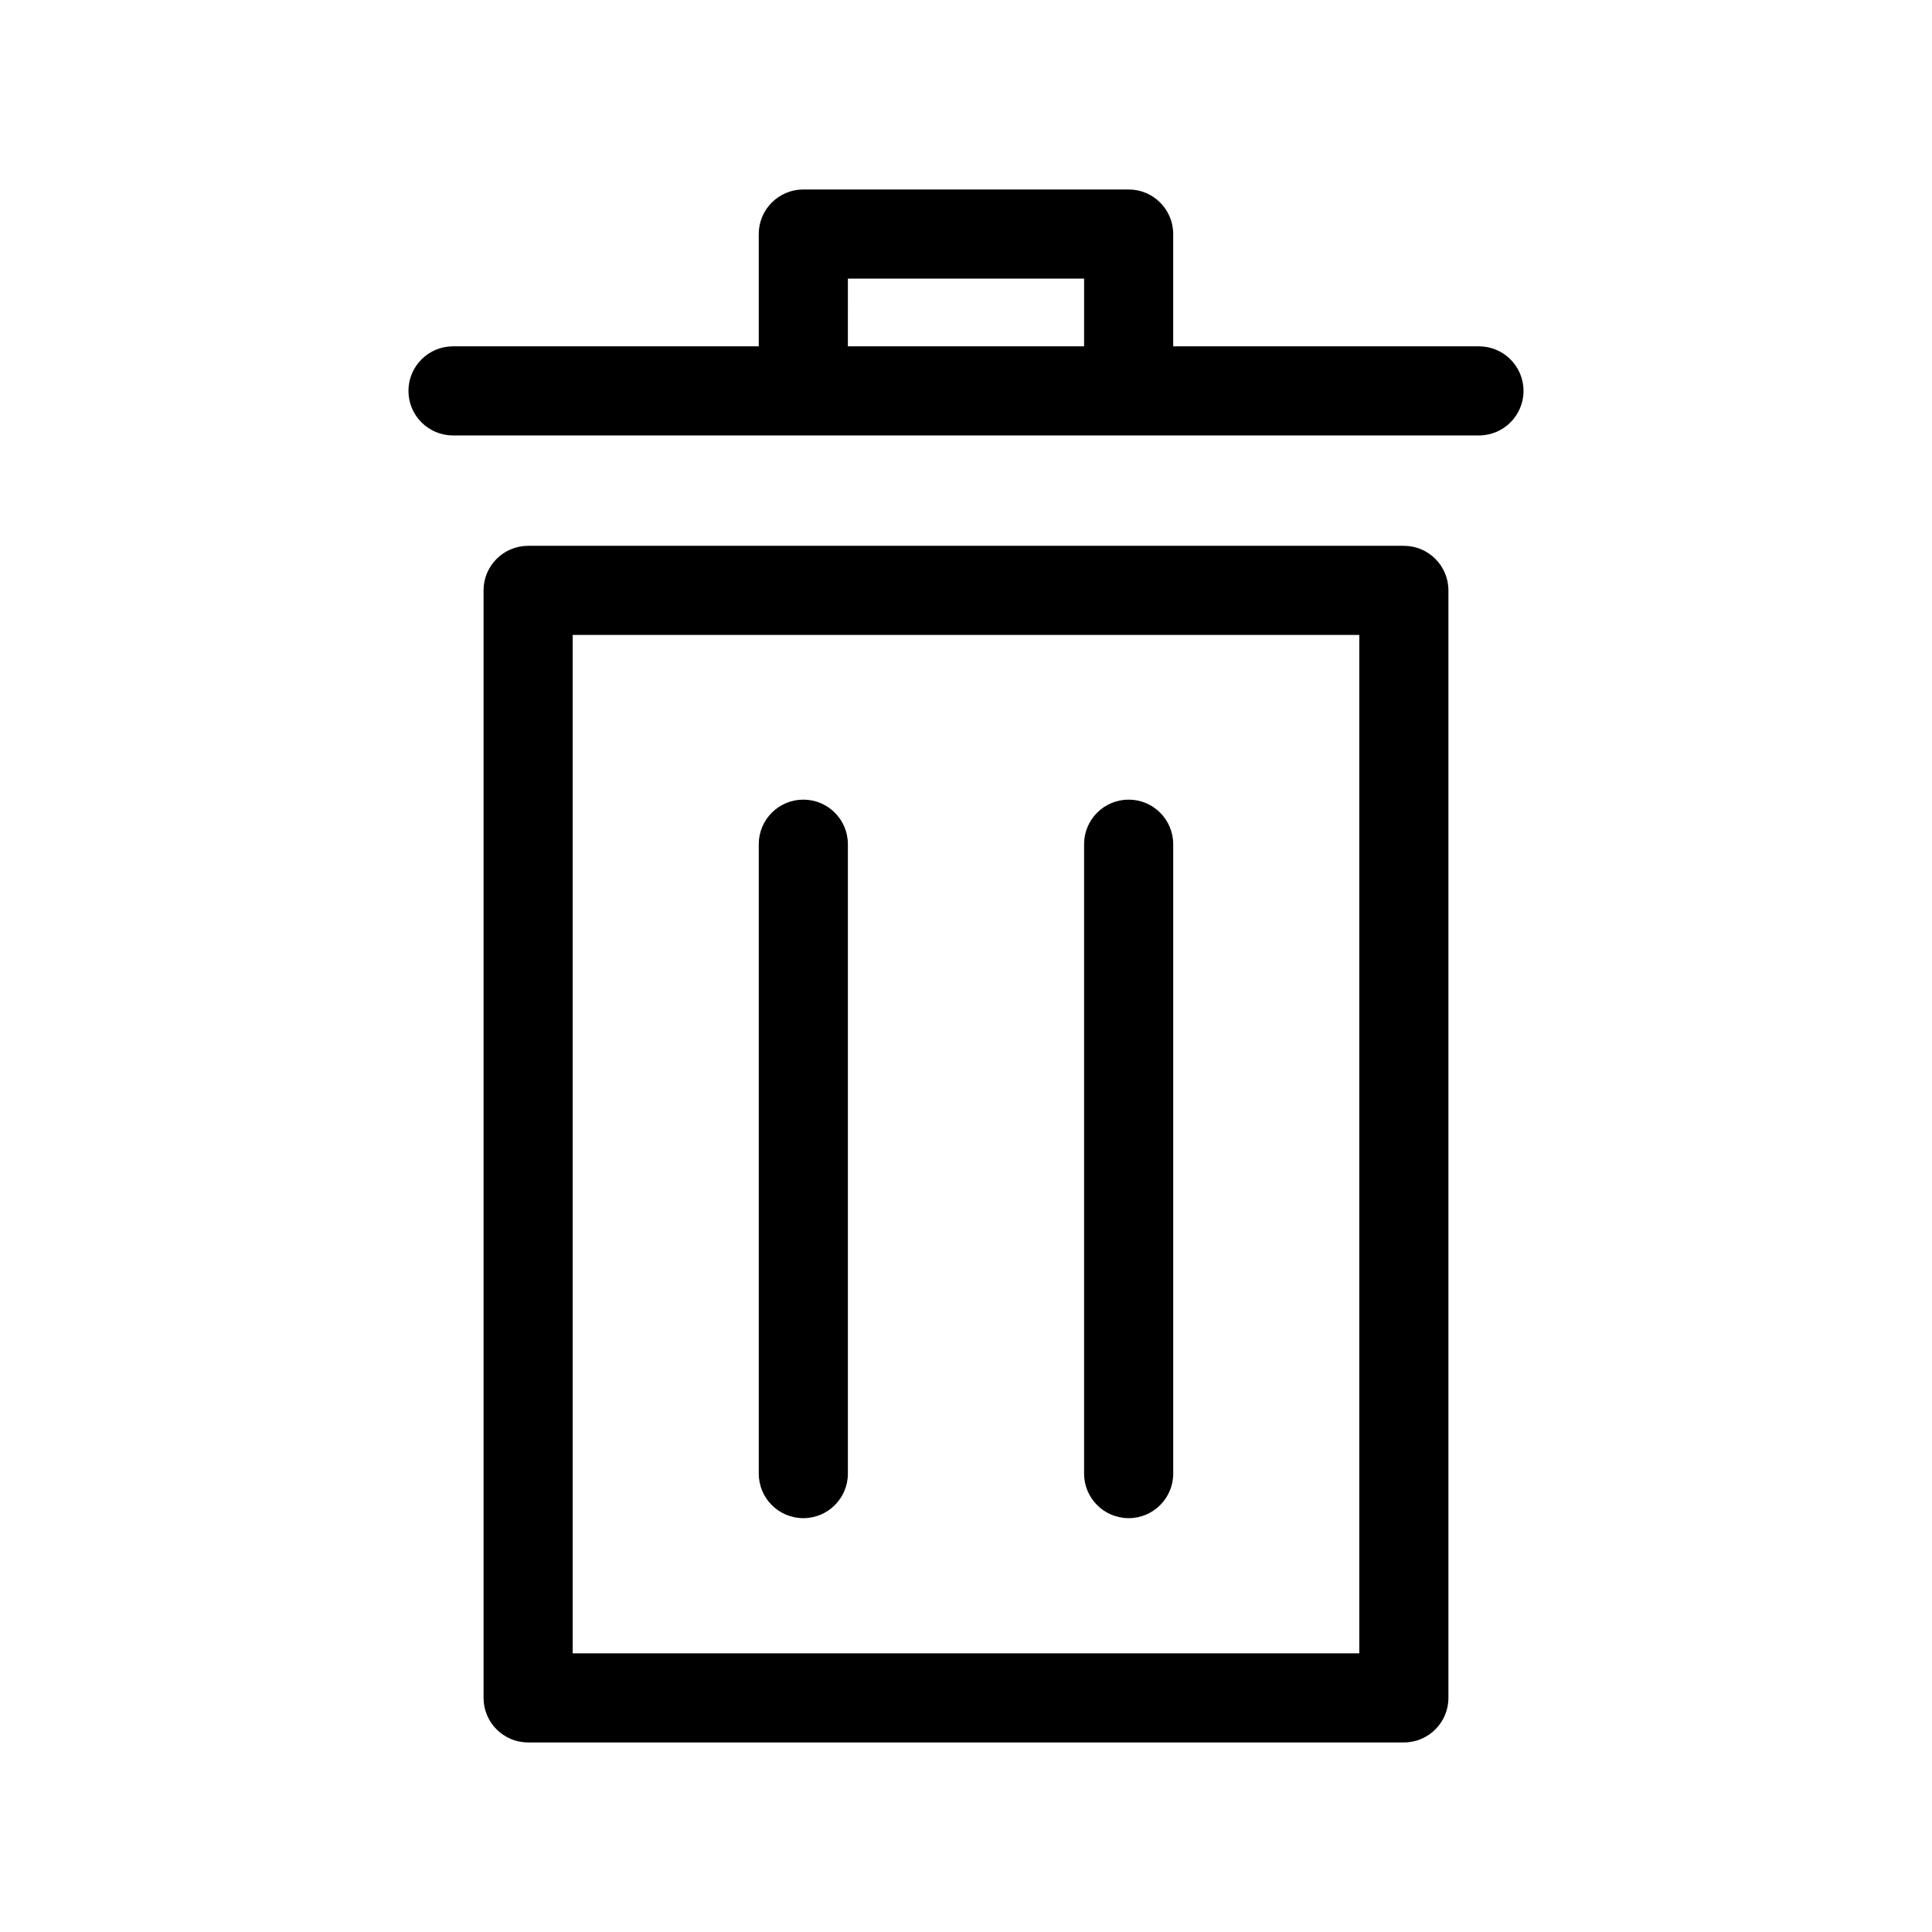 <?xml version="1.0" encoding="UTF-8"?>
<!-- Uploaded to: SVG Repo, www.svgrepo.com, Generator: SVG Repo Mixer Tools -->
<svg fill="#000000" width="800px" height="800px" version="1.1" viewBox="144 144 512 512" xmlns="http://www.w3.org/2000/svg">
 <path d="m345.08 534.52v-166.8c0-6.519 5.289-11.809 11.809-11.809 6.523 0 11.809 5.289 11.809 11.809v166.8c0 6.523-5.285 11.809-11.809 11.809-6.519 0-11.809-5.285-11.809-11.809zm98.023 11.809c6.523 0 11.809-5.285 11.809-11.809v-166.8c0-6.519-5.285-11.809-11.809-11.809-6.519 0-11.809 5.289-11.809 11.809v166.8c0 6.523 5.289 11.809 11.809 11.809zm84.742-245.87v293.5c0 6.523-5.285 11.809-11.809 11.809h-232.08c-6.519 0-11.809-5.285-11.809-11.809v-293.5c0-6.523 5.289-11.809 11.809-11.809h232.08c6.523 0 11.809 5.285 11.809 11.809zm-23.617 11.809h-208.46v269.88h208.46zm43.516-64.676h0.004c0 6.519-5.289 11.805-11.809 11.805h-271.89c-6.519 0-11.805-5.285-11.805-11.805 0-6.523 5.285-11.809 11.805-11.809h81.027v-29.758c0-6.519 5.289-11.809 11.809-11.809h86.215c6.523 0 11.809 5.289 11.809 11.809v29.758h81.027c6.519 0 11.809 5.285 11.809 11.809zm-179.05-11.809h62.598l0.004-17.949h-62.598z"/>
</svg>